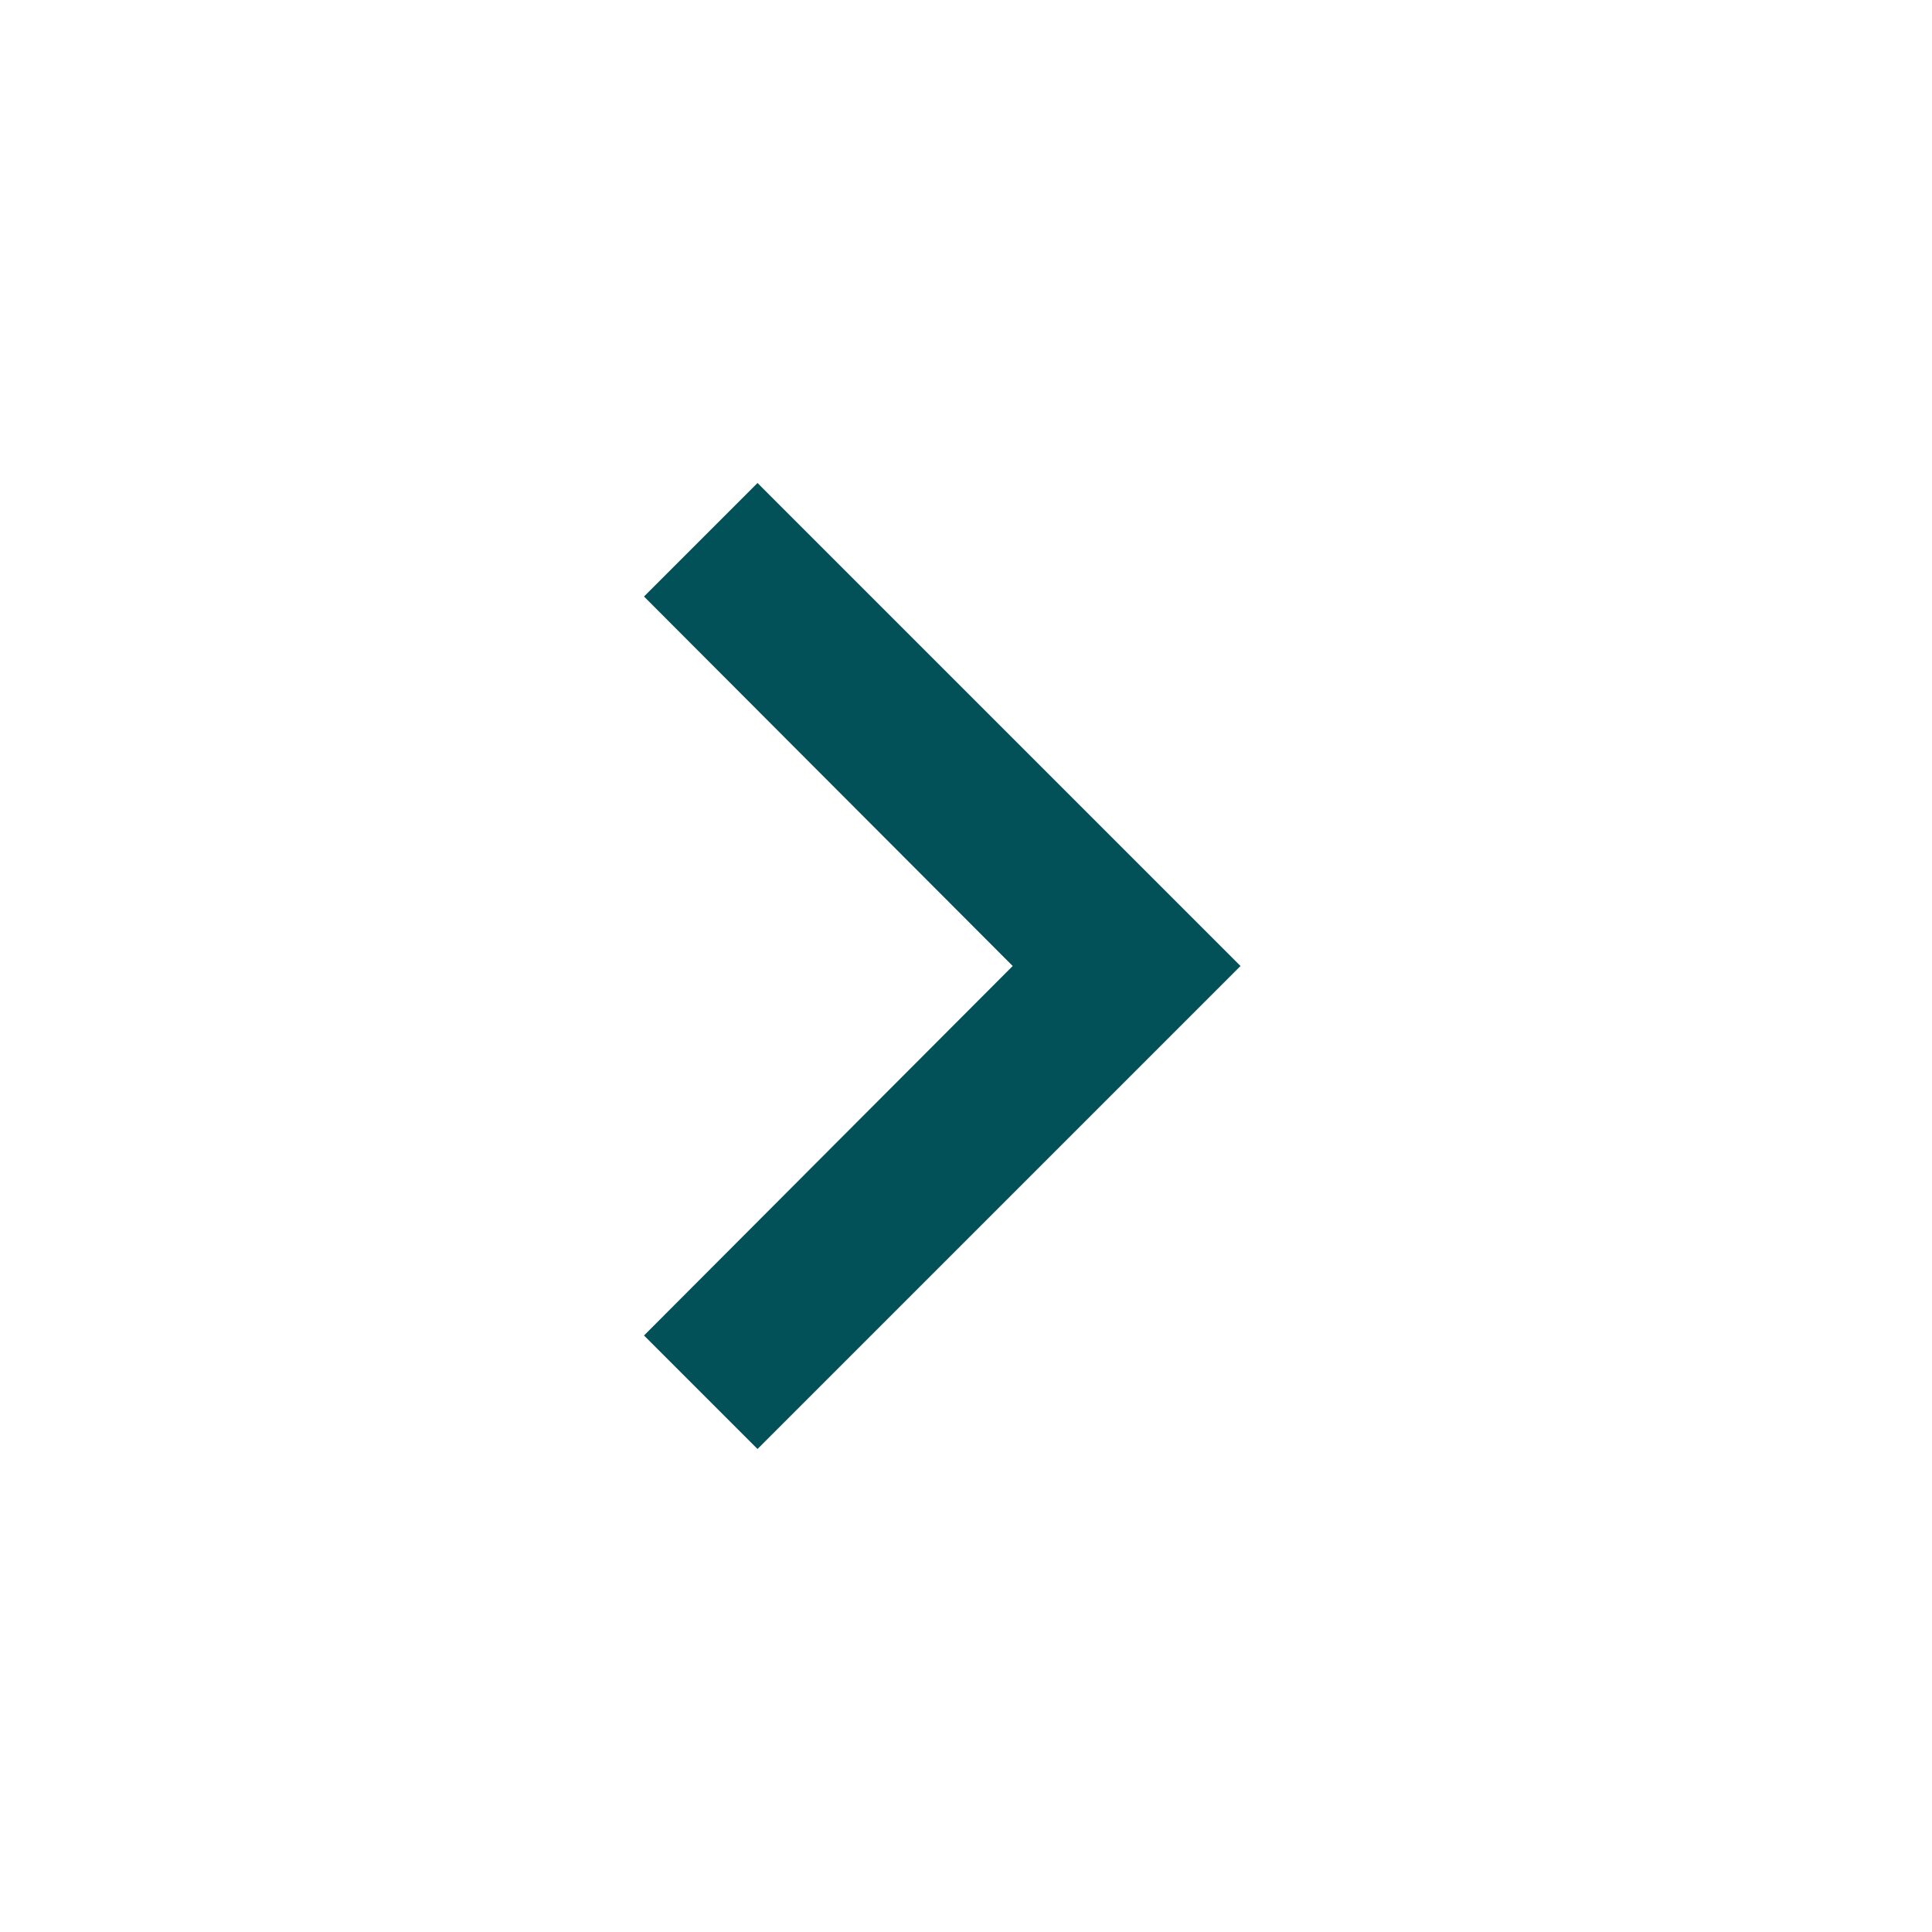 <svg width="24" height="24" viewBox="0 0 24 24" fill="none" xmlns="http://www.w3.org/2000/svg">
<g clip-path="url(#clip0_155_2615)">
<path d="M8 16.59L12.58 12L8 7.41L9.41 6L15.41 12L9.41 18L8 16.59Z" fill="#025159"/>
</g>
<defs>
<clipPath id="clip0_155_2615">
<rect width="24" height="24" fill="white"/>
</clipPath>
</defs>
</svg>
